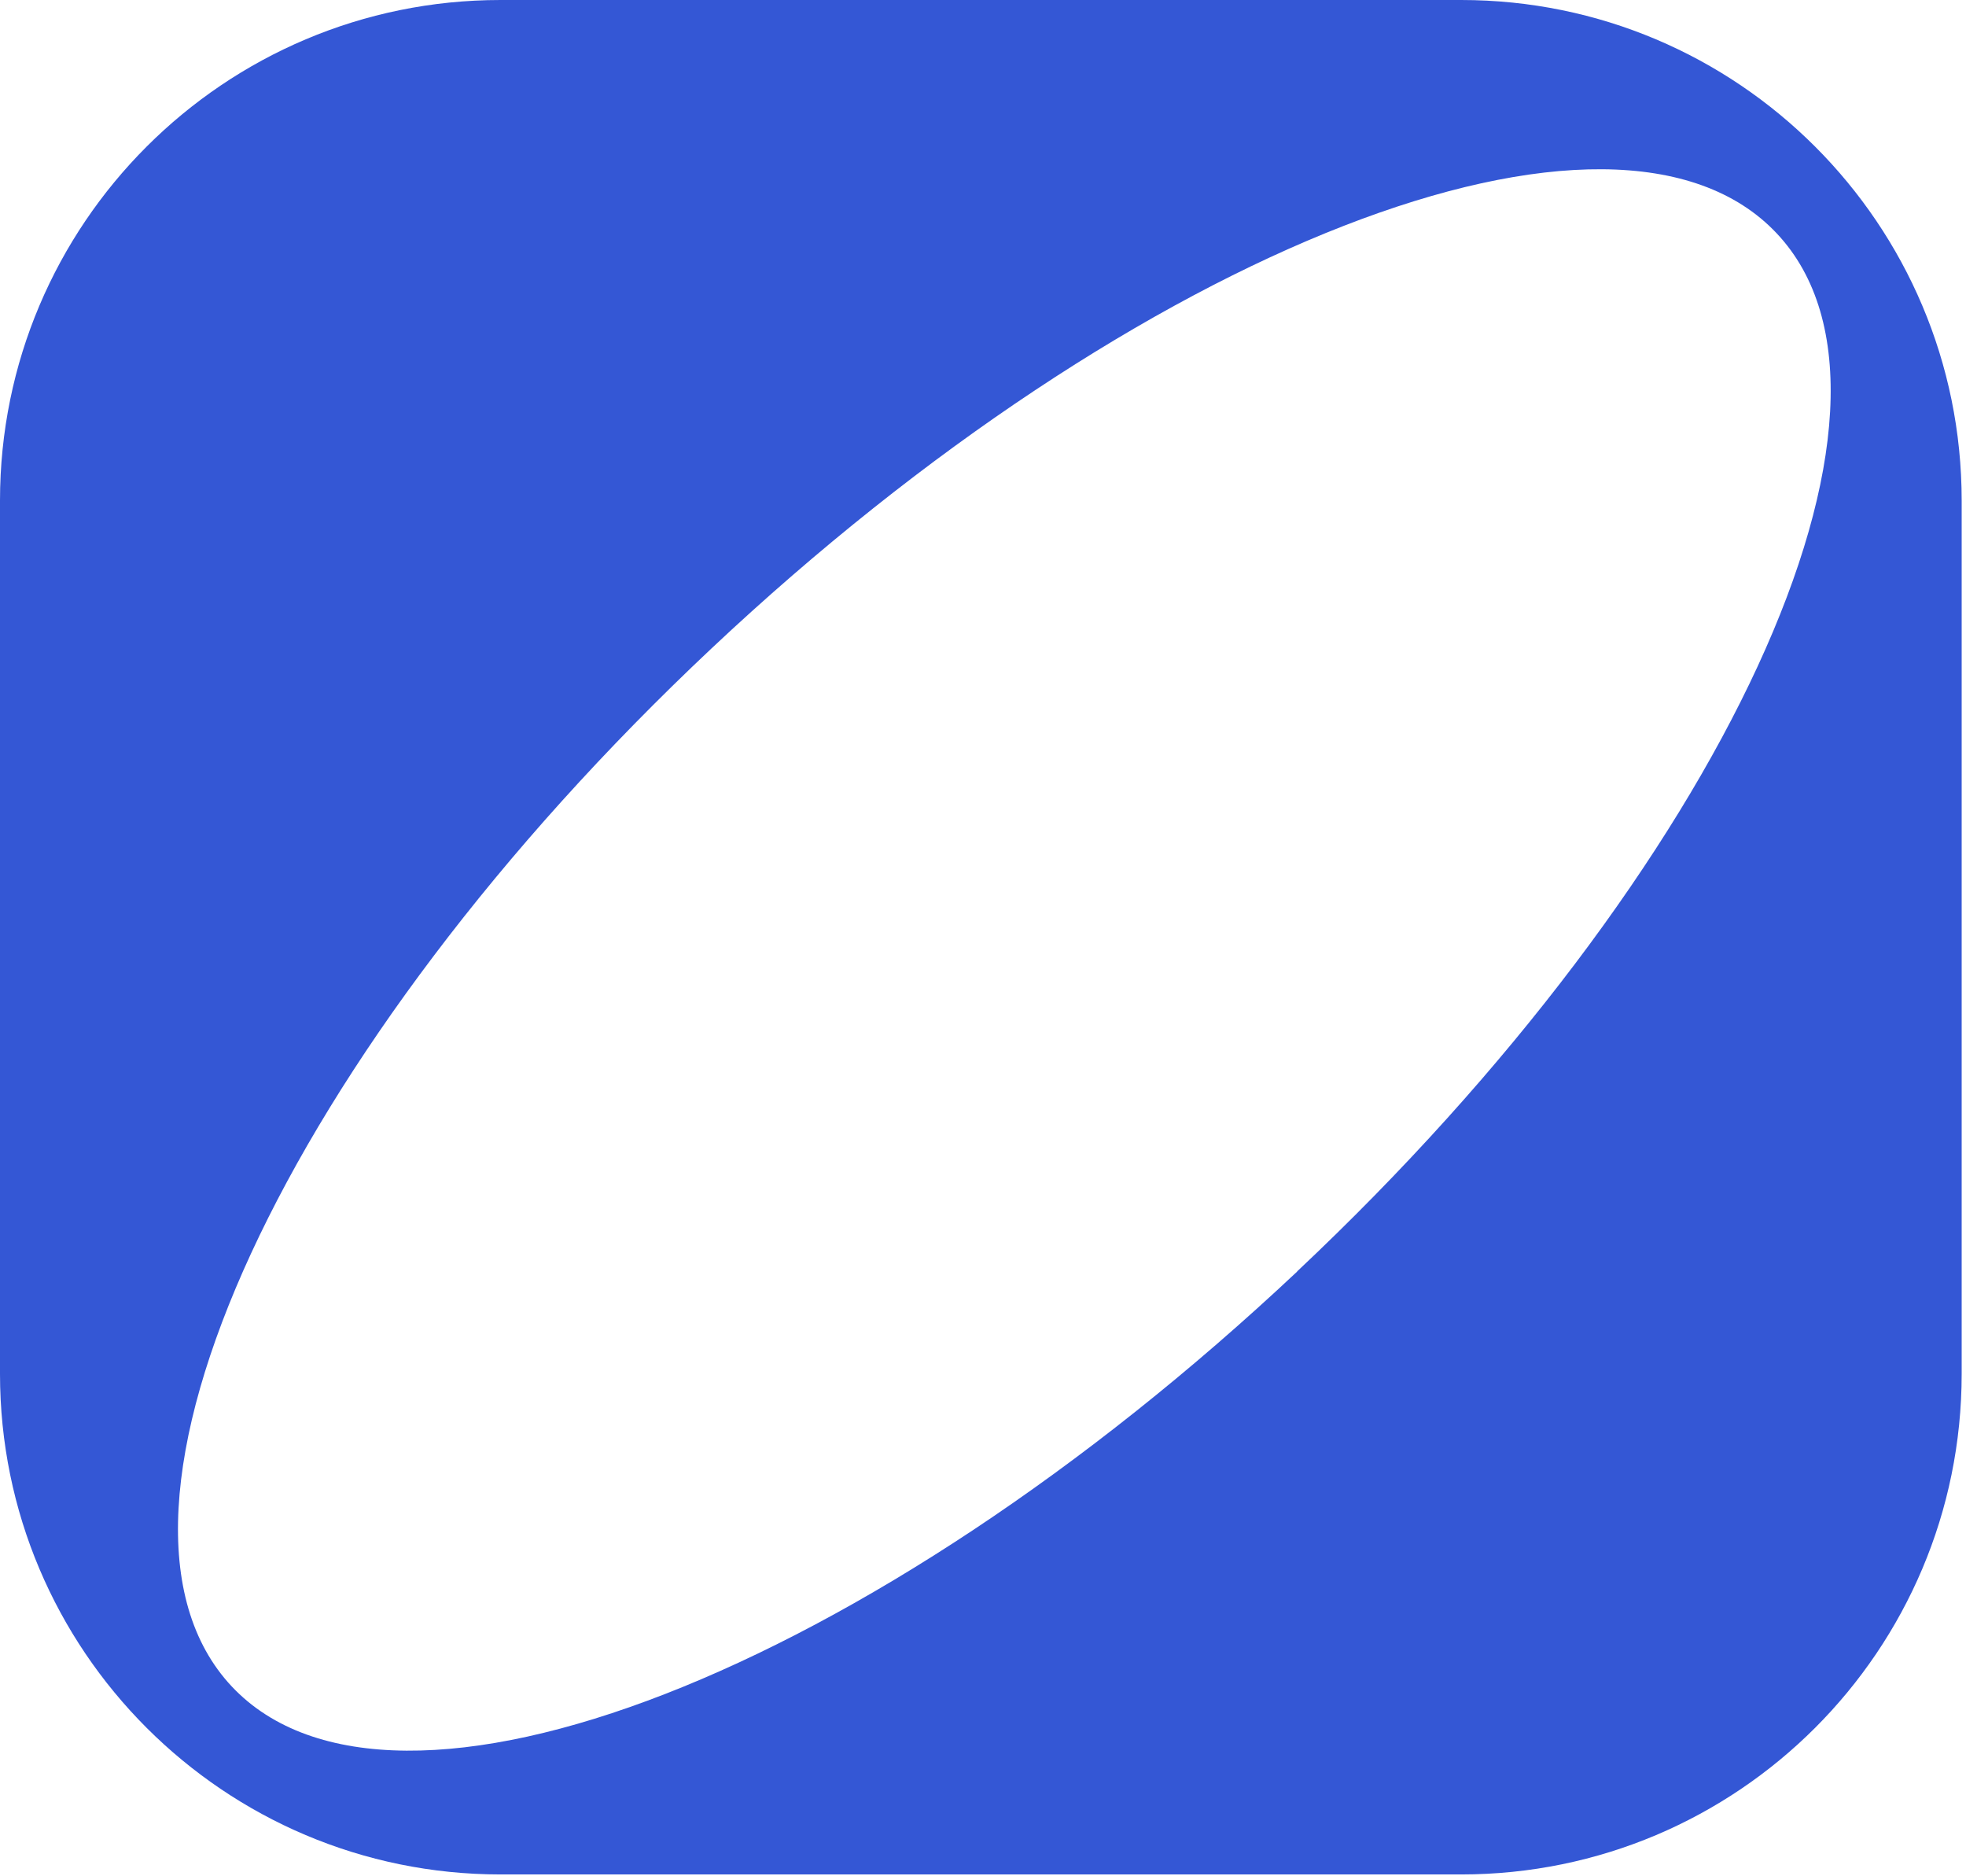 <?xml version="1.0" encoding="UTF-8"?> <svg xmlns="http://www.w3.org/2000/svg" width="109" height="104" viewBox="0 0 109 104" fill="none"><g clip-path="url(#clip0_10_2)"><path d="M81.01 0H27.75C12.43 0 0 12.42 0 27.75V76.15C0 91.48 12.43 103.9 27.75 103.9H81.01C96.34 103.9 108.76 91.48 108.76 76.15V27.75C108.76 12.42 96.34 0 81.01 0ZM71.92 70.48C48.26 92.72 21.82 103.02 12.85 93.48C3.89 83.94 15.8 58.18 39.45 35.94C63.11 13.7 89.55 3.4 98.51 12.94C107.48 22.47 95.57 48.23 71.92 70.47V70.48Z" fill="#3457D5"></path></g><defs><clipPath id="clip0_10_2"><rect width="108.76" height="103.9" fill="white"></rect></clipPath></defs></svg> 